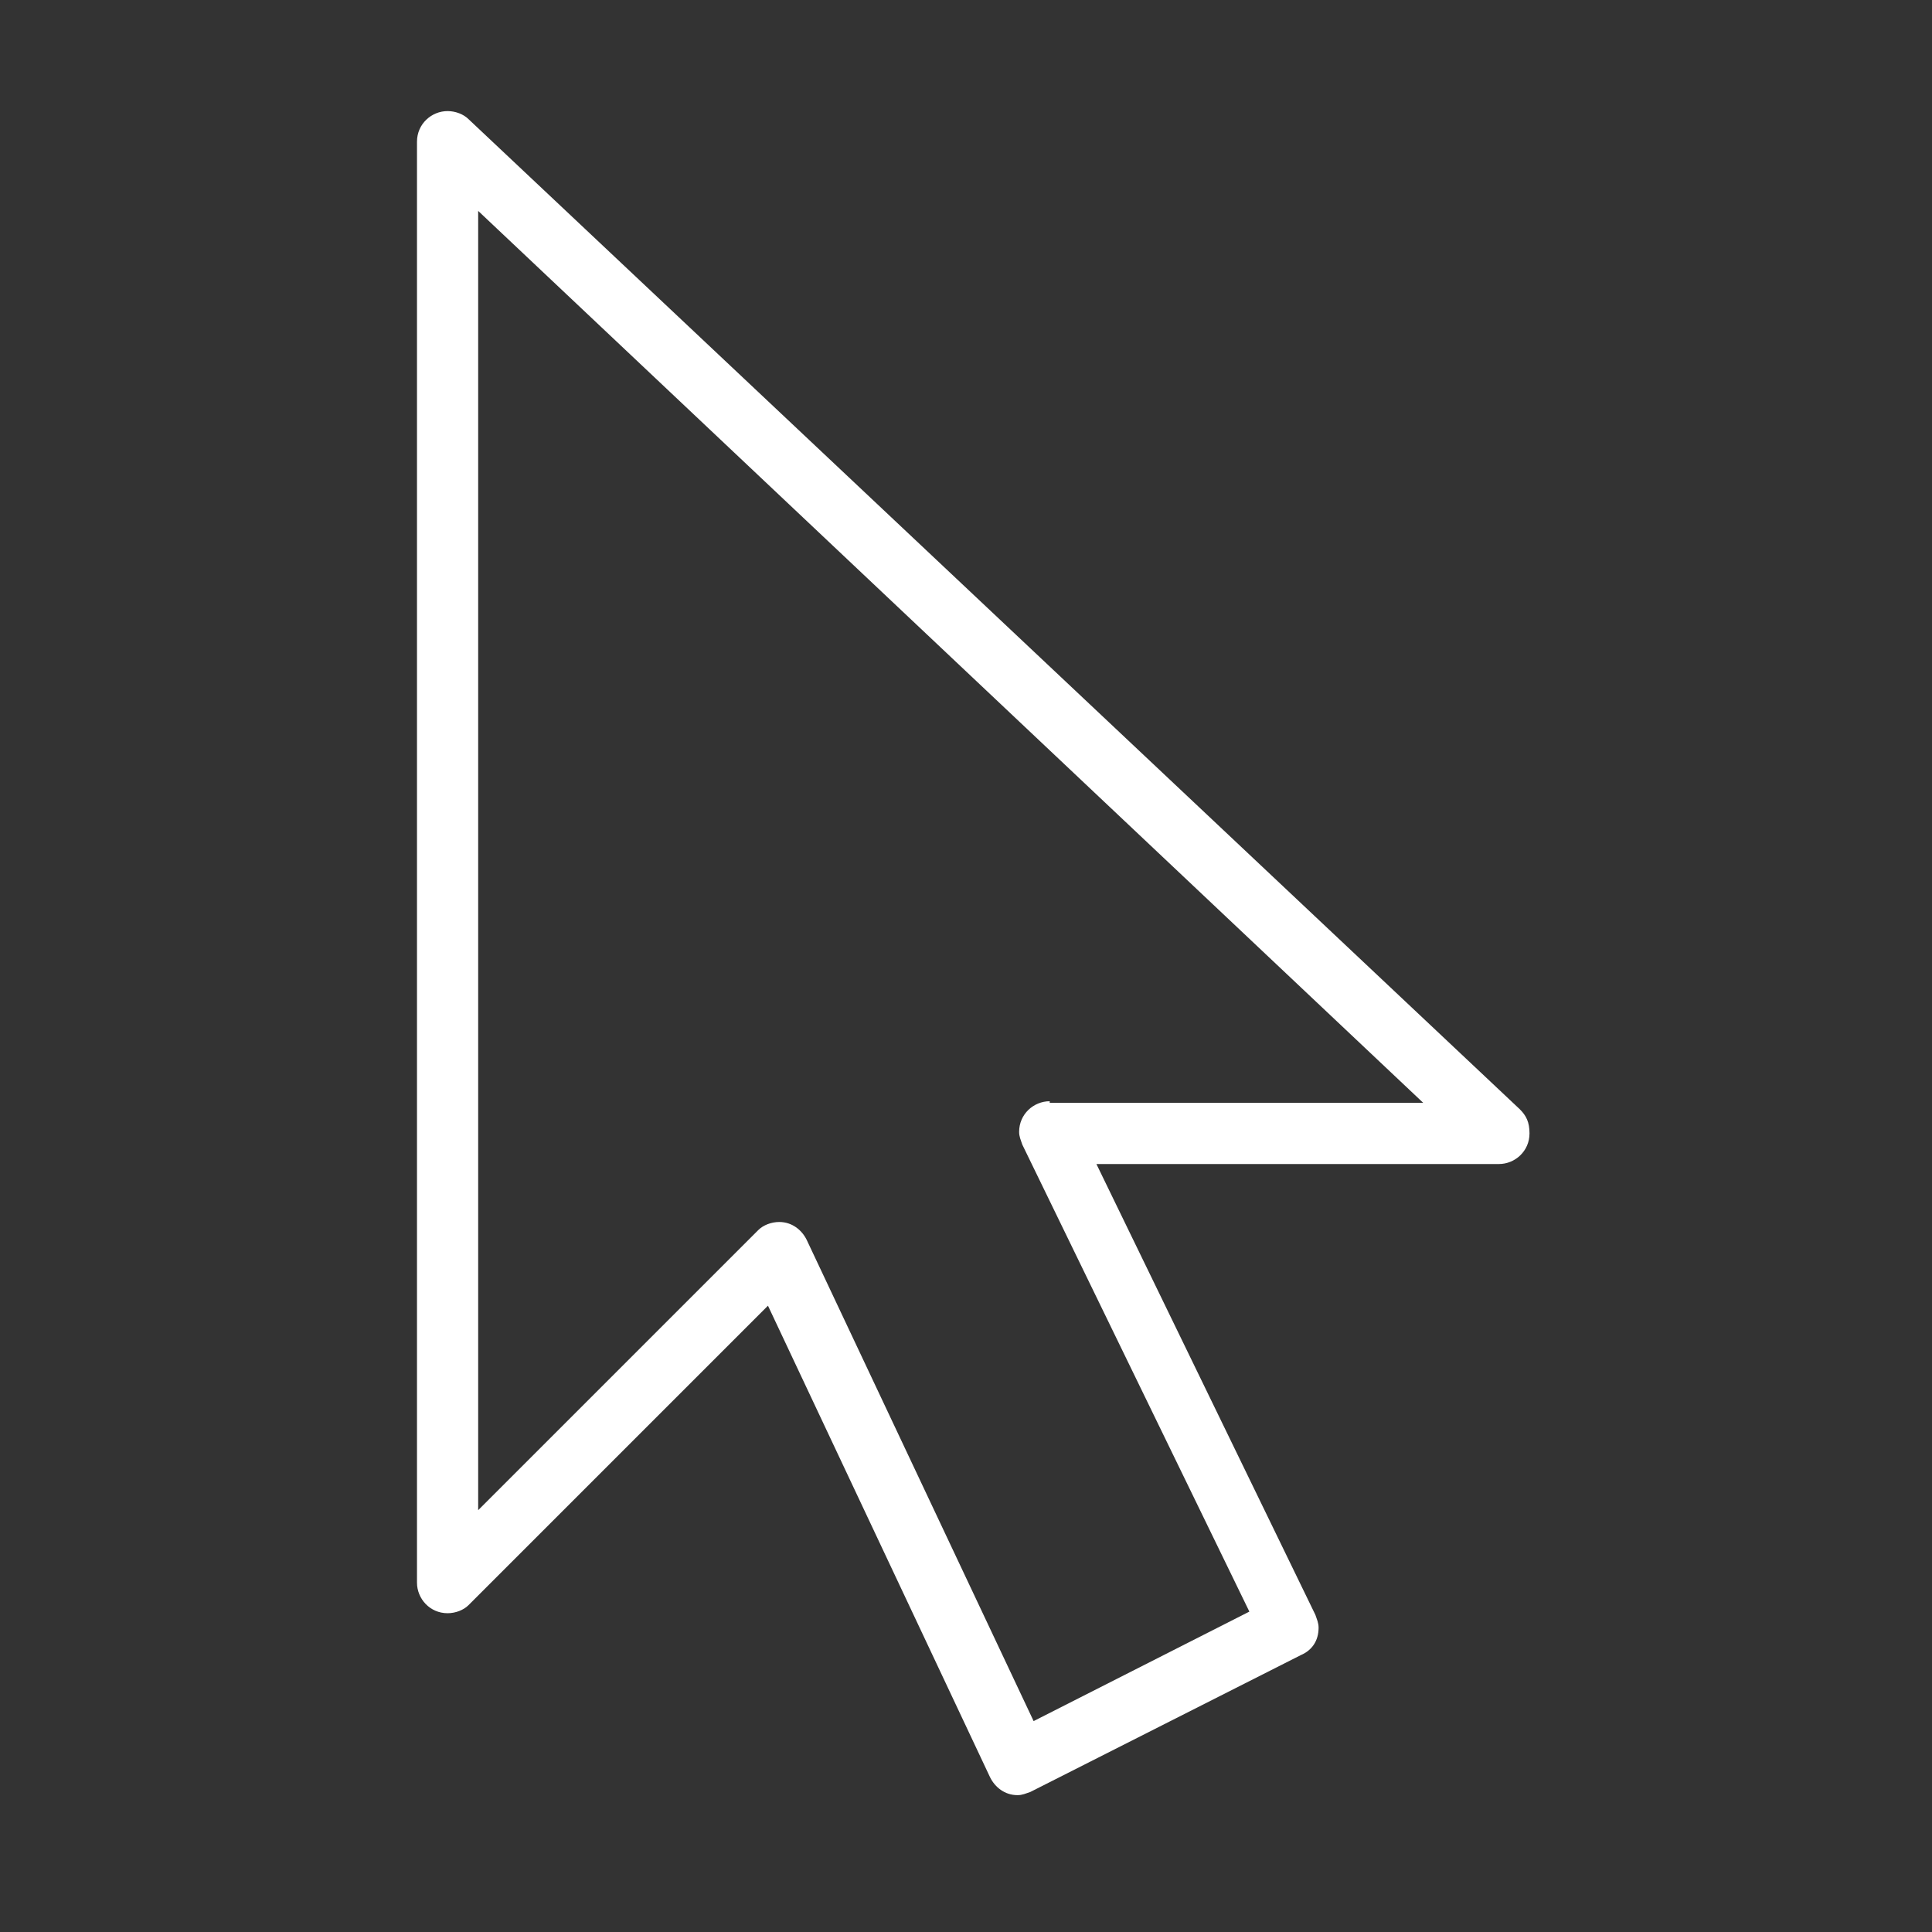 <?xml version="1.0" encoding="utf-8"?>
<!-- Generator: Adobe Illustrator 19.0.1, SVG Export Plug-In . SVG Version: 6.00 Build 0)  -->
<svg version="1.1" id="Layer_1" xmlns="http://www.w3.org/2000/svg" xmlns:xlink="http://www.w3.org/1999/xlink" x="0px" y="0px"
	 viewBox="0 0 120 120" enable-background="new 0 0 120 120" xml:space="preserve">
<rect x="0" y="0" width="120" height="120" fill="#333333" stroke="none"/>
<g id="_x38_04-mouse-cursor_x40_2x.png">
	<g>
		<path fill="#FFFFFF" d="M94.4,68.9L94.4,68.9L29.1,7.4l0,0c-0.3-0.3-0.8-0.5-1.3-0.5c-1,0-1.9,0.8-1.9,1.9v89.5
			c0,1,0.8,1.9,1.9,1.9c0.5,0,1-0.2,1.3-0.5l18.6-18.6l13.8,29.3l0,0c0.3,0.6,0.9,1.1,1.7,1.1c0.3,0,0.5-0.1,0.8-0.2l0,0l16.8-8.5
			l0,0c0.7-0.3,1.1-0.9,1.1-1.7c0-0.3-0.1-0.5-0.2-0.8l0,0l-13.6-28h25c1,0,1.9-0.8,1.9-1.9C95,69.7,94.8,69.3,94.4,68.9z
			 M65.2,68.4c-1,0-1.9,0.8-1.9,1.9c0,0.3,0.1,0.5,0.2,0.8l0,0l14.1,29l-13.4,6.8L50.1,77l0,0c-0.3-0.6-0.9-1.1-1.7-1.1
			c-0.5,0-1,0.2-1.3,0.5L29.7,93.8V13.1l58.7,55.4H65.2z"/>
	</g>
</g>
</svg>
